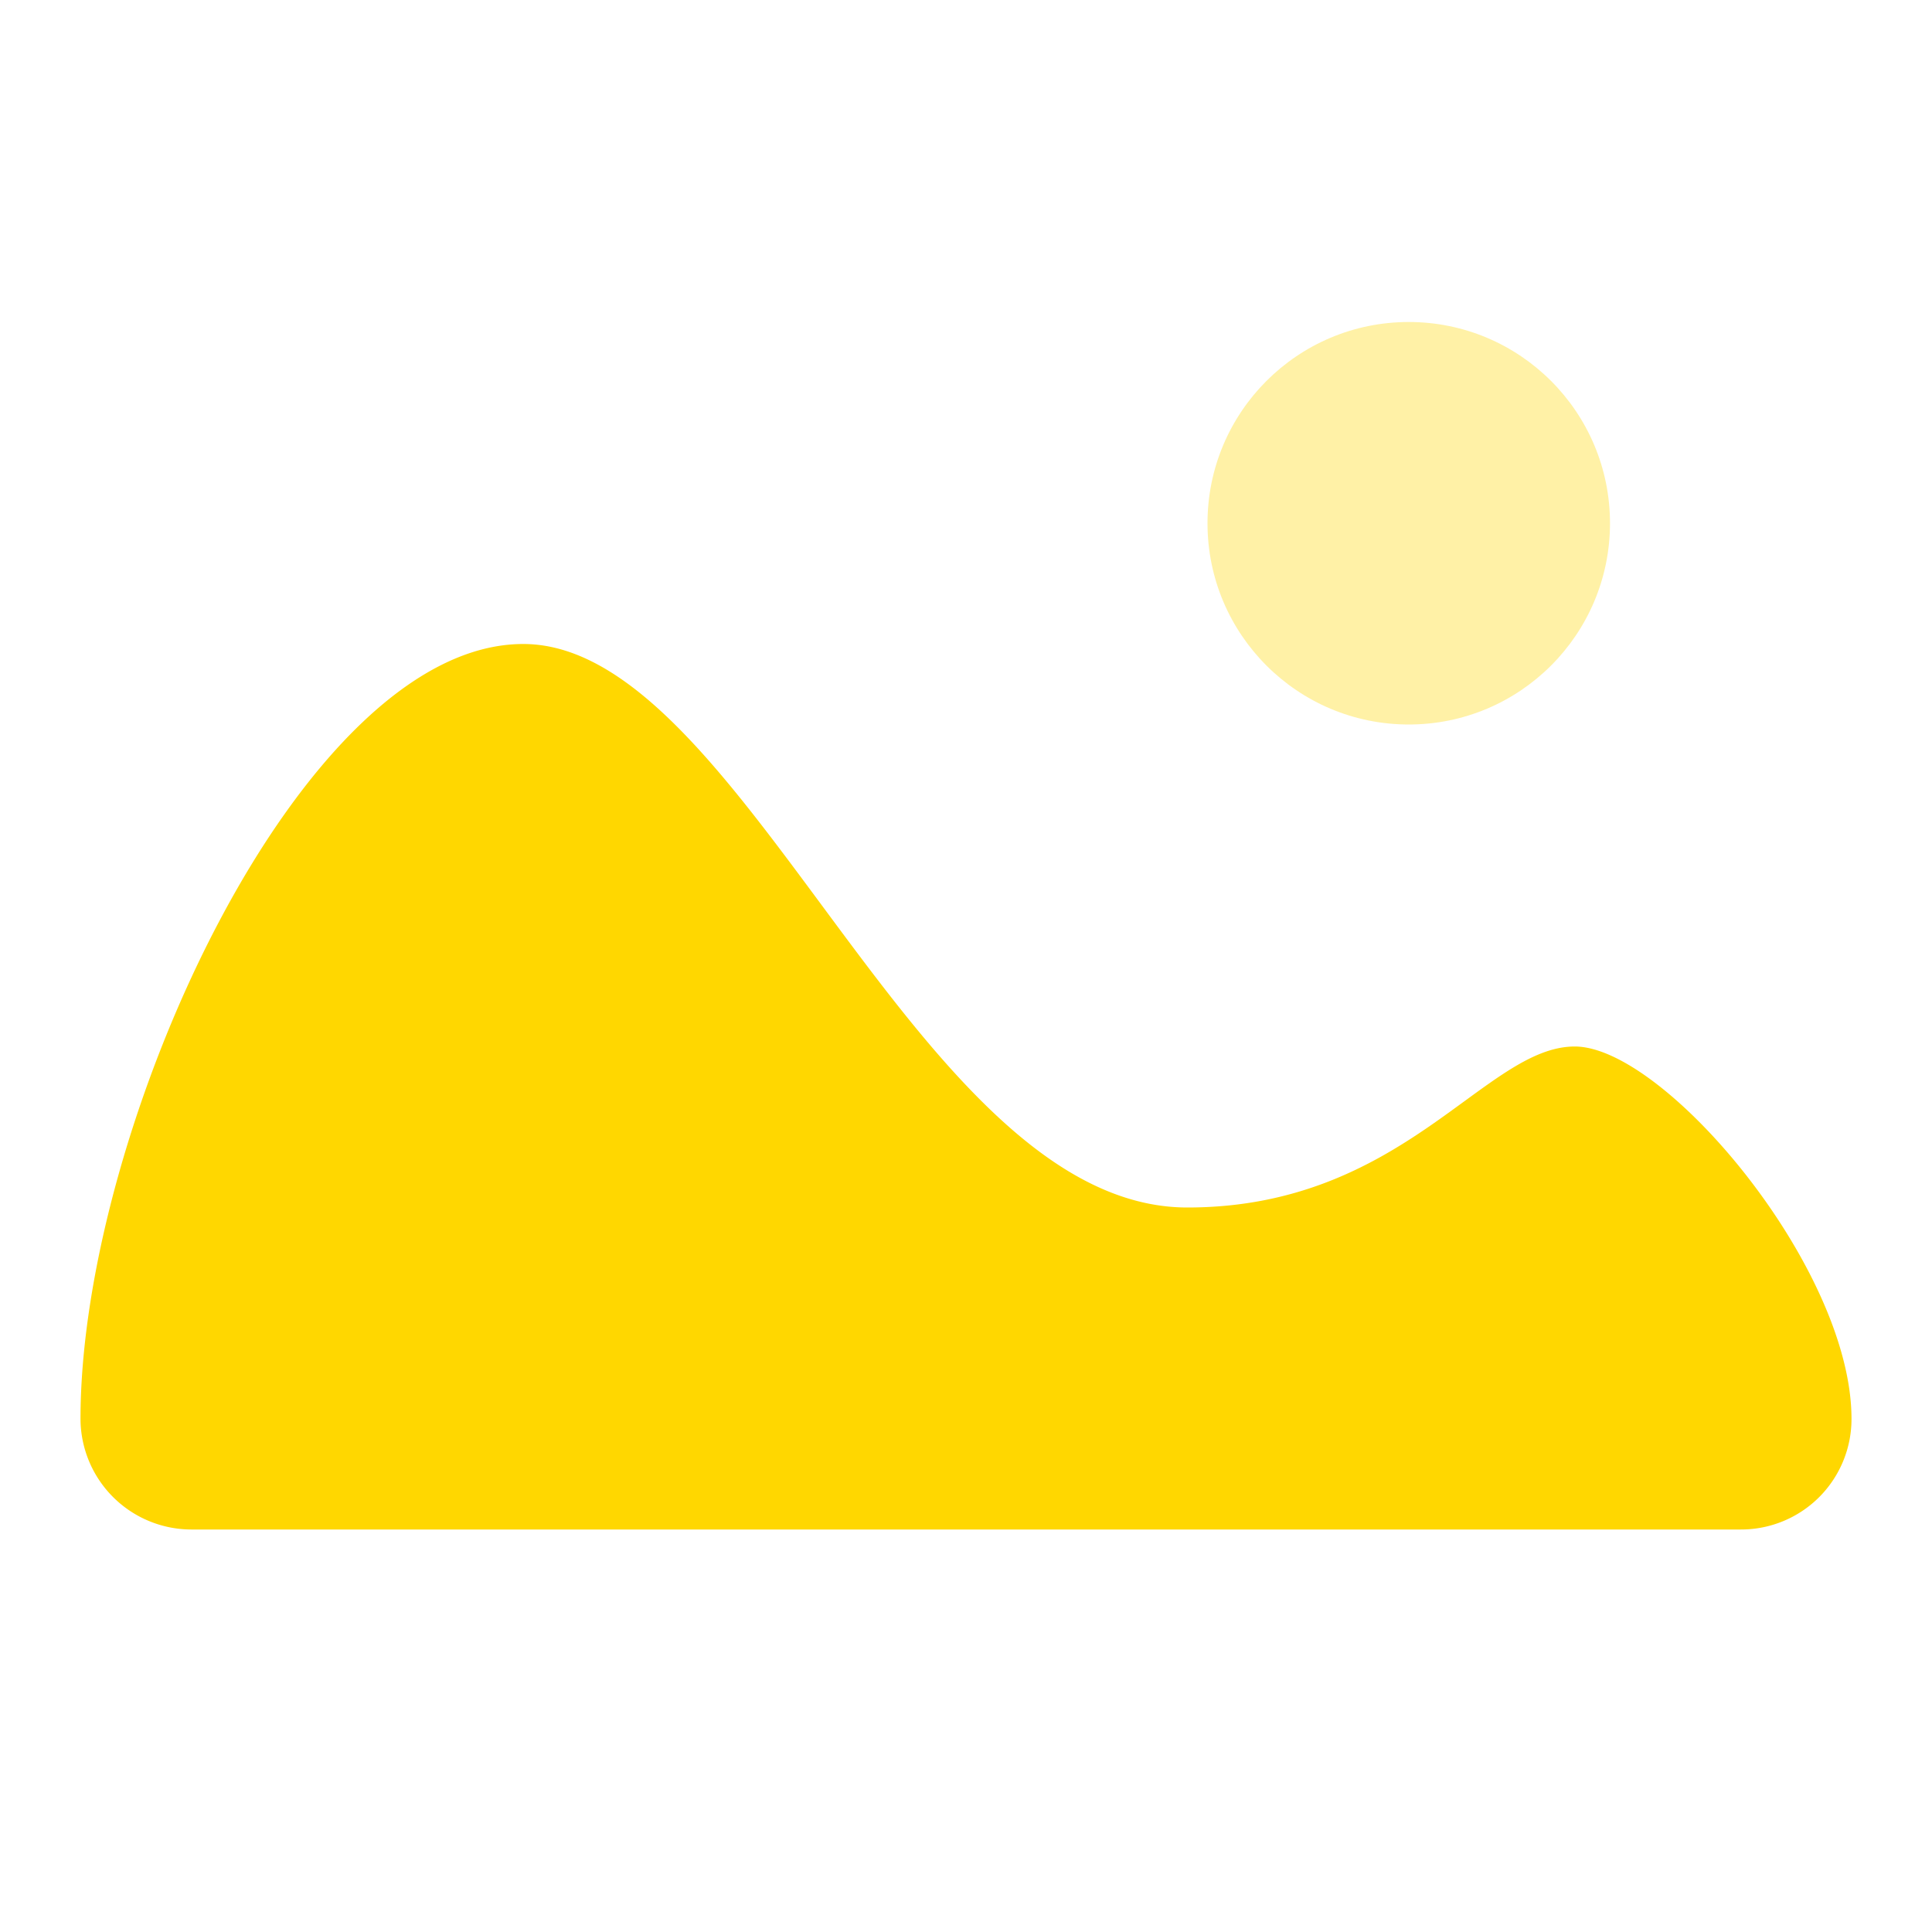 <svg xmlns="http://www.w3.org/2000/svg" data-name="&#x421;&#x43B;&#x43E;&#x439; 1" viewBox="0 0 24 24"><circle cx="17.5" cy="6.5" r="2.5" opacity=".35" fill="#FFD700"></circle><path d="M1,17.625A1.379,1.379,0,0,0,2.375,19h19.25A1.372,1.372,0,0,0,23,17.625C23,15.75,20.679,13,19.562,13s-2.128,2-4.812,2c-3.358,0-5.5-7-8.25-7S1,14,1,17.625Z" fill="#FFD700"></path></svg>